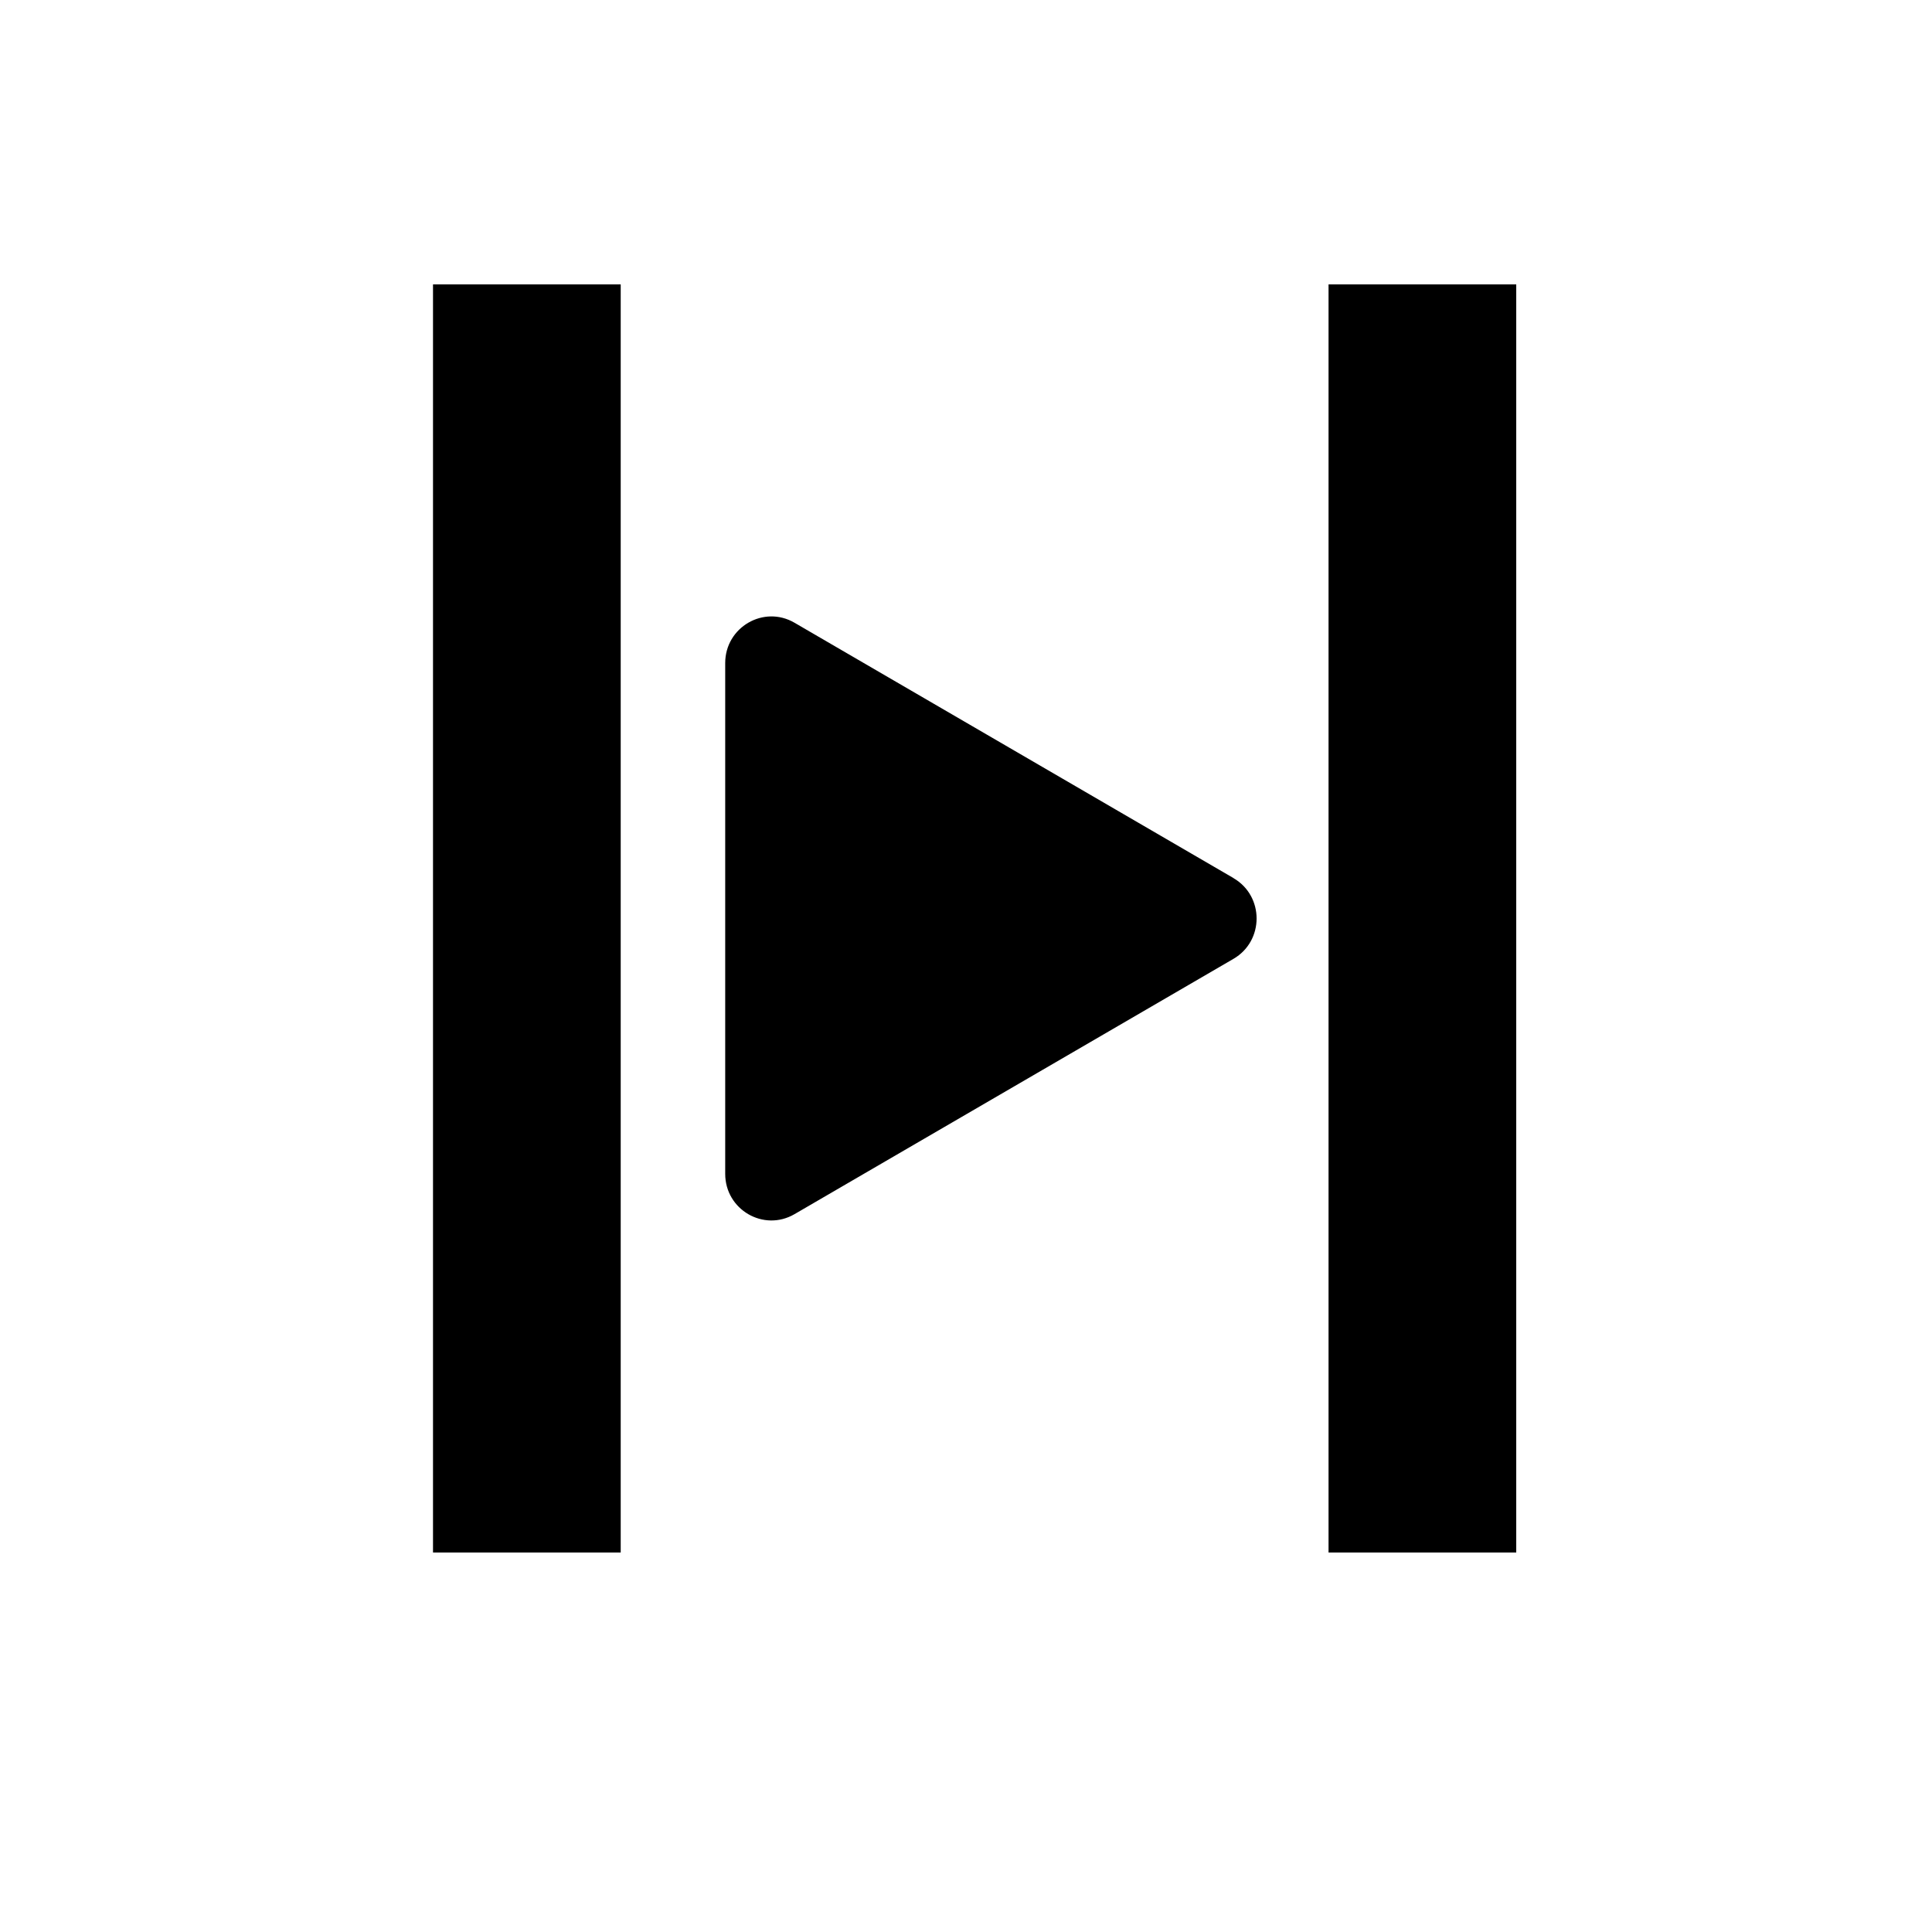<svg width="112" height="112" viewBox="0 0 112 112" fill="none" xmlns="http://www.w3.org/2000/svg">
<path d="M35.983 16.487H25.102V90H35.983V16.487ZM87.898 16.487H77.017V90H87.898V16.487Z" fill="black"/>
<path d="M71.509 50.904L46.058 36.101C44.275 35.061 42.041 36.359 42.041 38.438V68.049C42.041 70.127 44.27 71.425 46.058 70.386L71.509 55.583C73.292 54.544 73.292 51.948 71.509 50.908V50.904Z" fill="black"/>
</svg>
